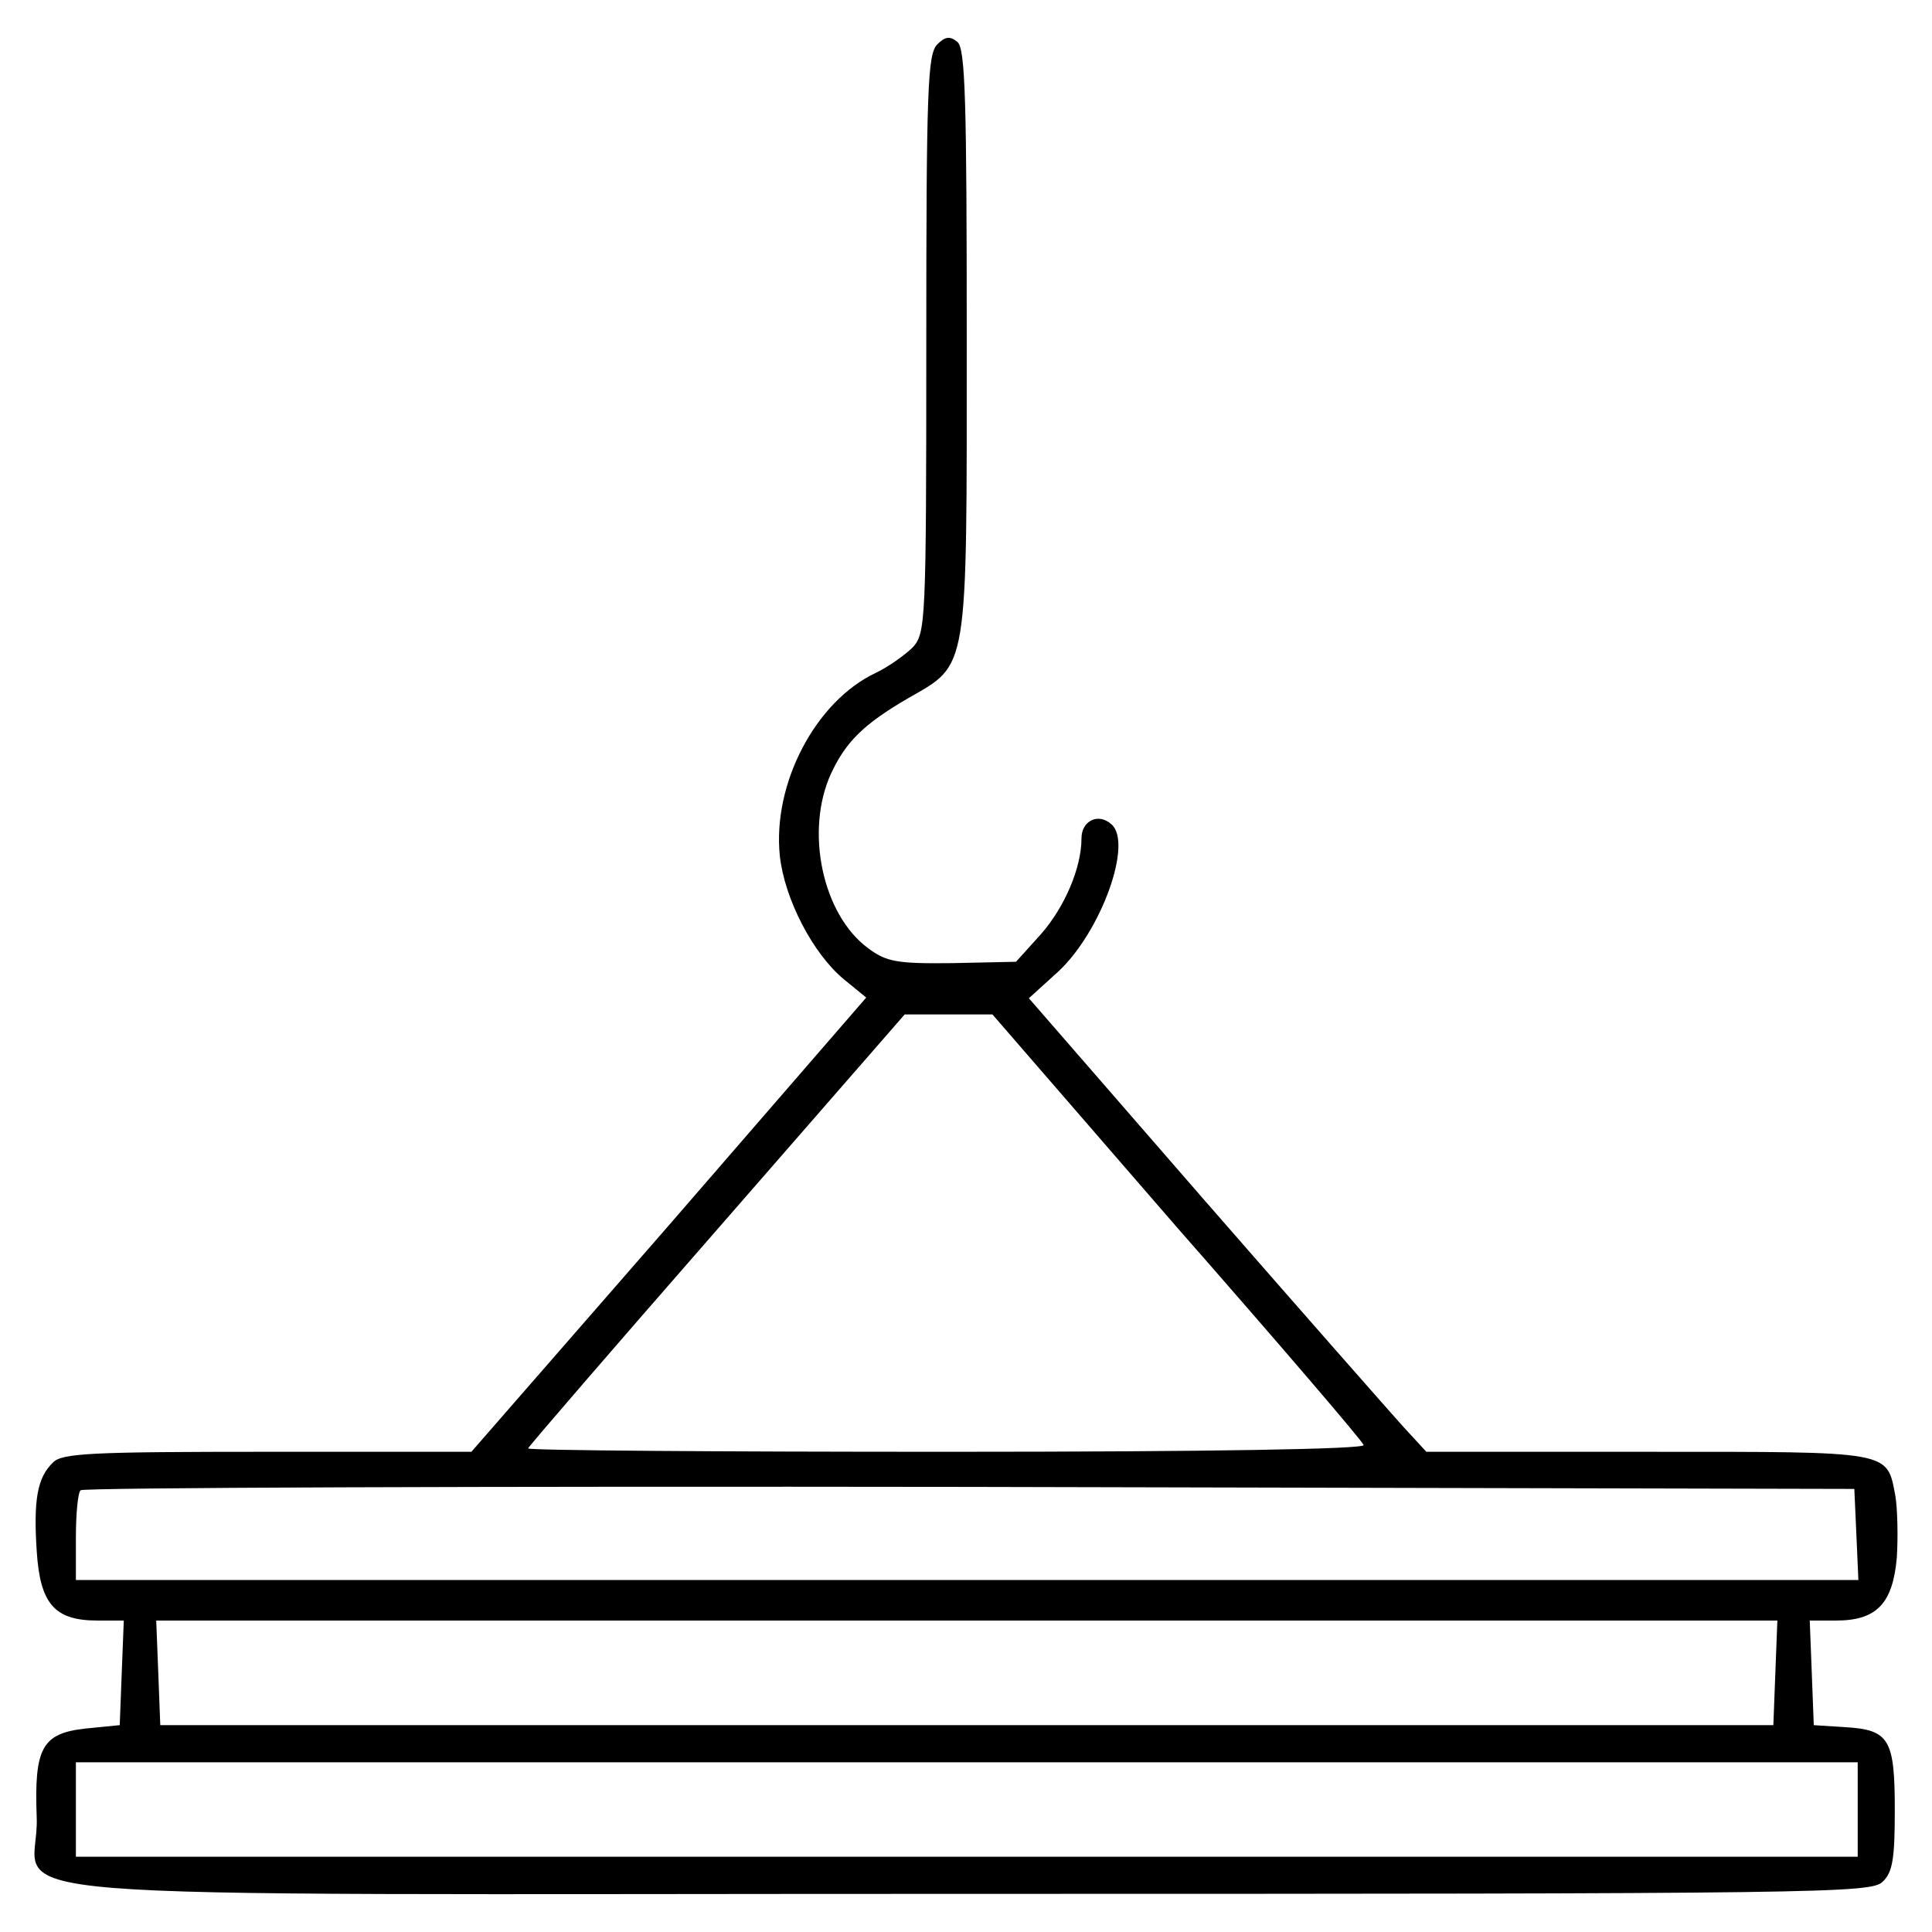 <?xml version="1.0" encoding="UTF-8"?>
<!-- Uploaded to: ICON Repo, www.svgrepo.com, Generator: ICON Repo Mixer Tools -->
<svg fill="#000000" width="800px" height="800px" version="1.1" viewBox="144 144 512 512" xmlns="http://www.w3.org/2000/svg">
 <path d="m392.34 155.81c-2.504 2.684-2.863 11.629-2.863 79.414 0 73.875-0.18 76.555-3.578 80.312-1.969 1.965-6.438 5.188-9.84 6.797-15.922 7.512-27.367 29.336-25.398 48.473 1.254 11.445 8.766 25.938 16.992 32.734l5.906 4.824-52.23 60.273-52.406 60.102h-54.02c-46.859 0-54.551 0.359-56.879 2.863-4.117 3.934-5.184 9.84-4.293 23.434 0.891 13.949 4.648 18.426 16.098 18.426h6.977l-0.539 13.773-0.535 13.949-8.941 0.887c-11.629 1.254-13.773 5.008-13.059 23.613 0.891 22.711-29.512 20.211 246.47 20.211 227.69 0 239.68-0.18 242.72-3.219 2.684-2.504 3.219-6.262 3.219-18.957 0-18.781-1.43-21.285-13.059-22l-8.41-0.535-0.535-13.949-0.535-13.773h6.973c10.73 0 15.023-4.473 16.098-16.637 0.359-5.547 0.18-12.879-0.359-16.277-2.324-12.16-0.359-11.805-65.465-11.805h-58.844l-6.262-6.797c-3.219-3.578-27.008-30.586-52.586-59.918l-46.492-53.484 7.688-6.977c11.445-10.551 20.031-34.34 14.125-39.172-3.394-3.043-7.871-0.898-7.871 3.754 0 7.871-4.473 18.242-10.73 25.398l-6.621 7.332-16.812 0.359c-14.848 0.18-17.527-0.359-22.359-3.934-12.16-8.941-16.812-31.121-9.84-46.324 3.934-8.41 8.586-13.059 20.57-20.031 15.922-9.117 15.383-6.262 15.383-94.621 0-63.852-0.359-77.629-2.504-79.234-1.957-1.609-3.207-1.434-5.352 0.715zm63.496 313.37c27.008 30.762 49.367 56.879 49.543 57.773 0.359 1.074-39.887 1.789-110.36 1.789-61.172 0-111.07-0.359-111.07-0.898 0-0.359 22.535-26.469 49.902-57.773l49.902-57.238h11.629l11.625 0.004zm180.12 81.387 0.535 12.16h-472.38v-11.27c0-6.262 0.535-11.984 1.254-12.52 0.535-0.715 106.6-1.074 235.56-0.891l234.49 0.535zm-21.465 36.668-0.535 13.949h-427.48l-0.535-13.949-0.539-13.773h429.62zm21.82 36.305v12.52h-472.2v-25.039h472.2z"/>
</svg>